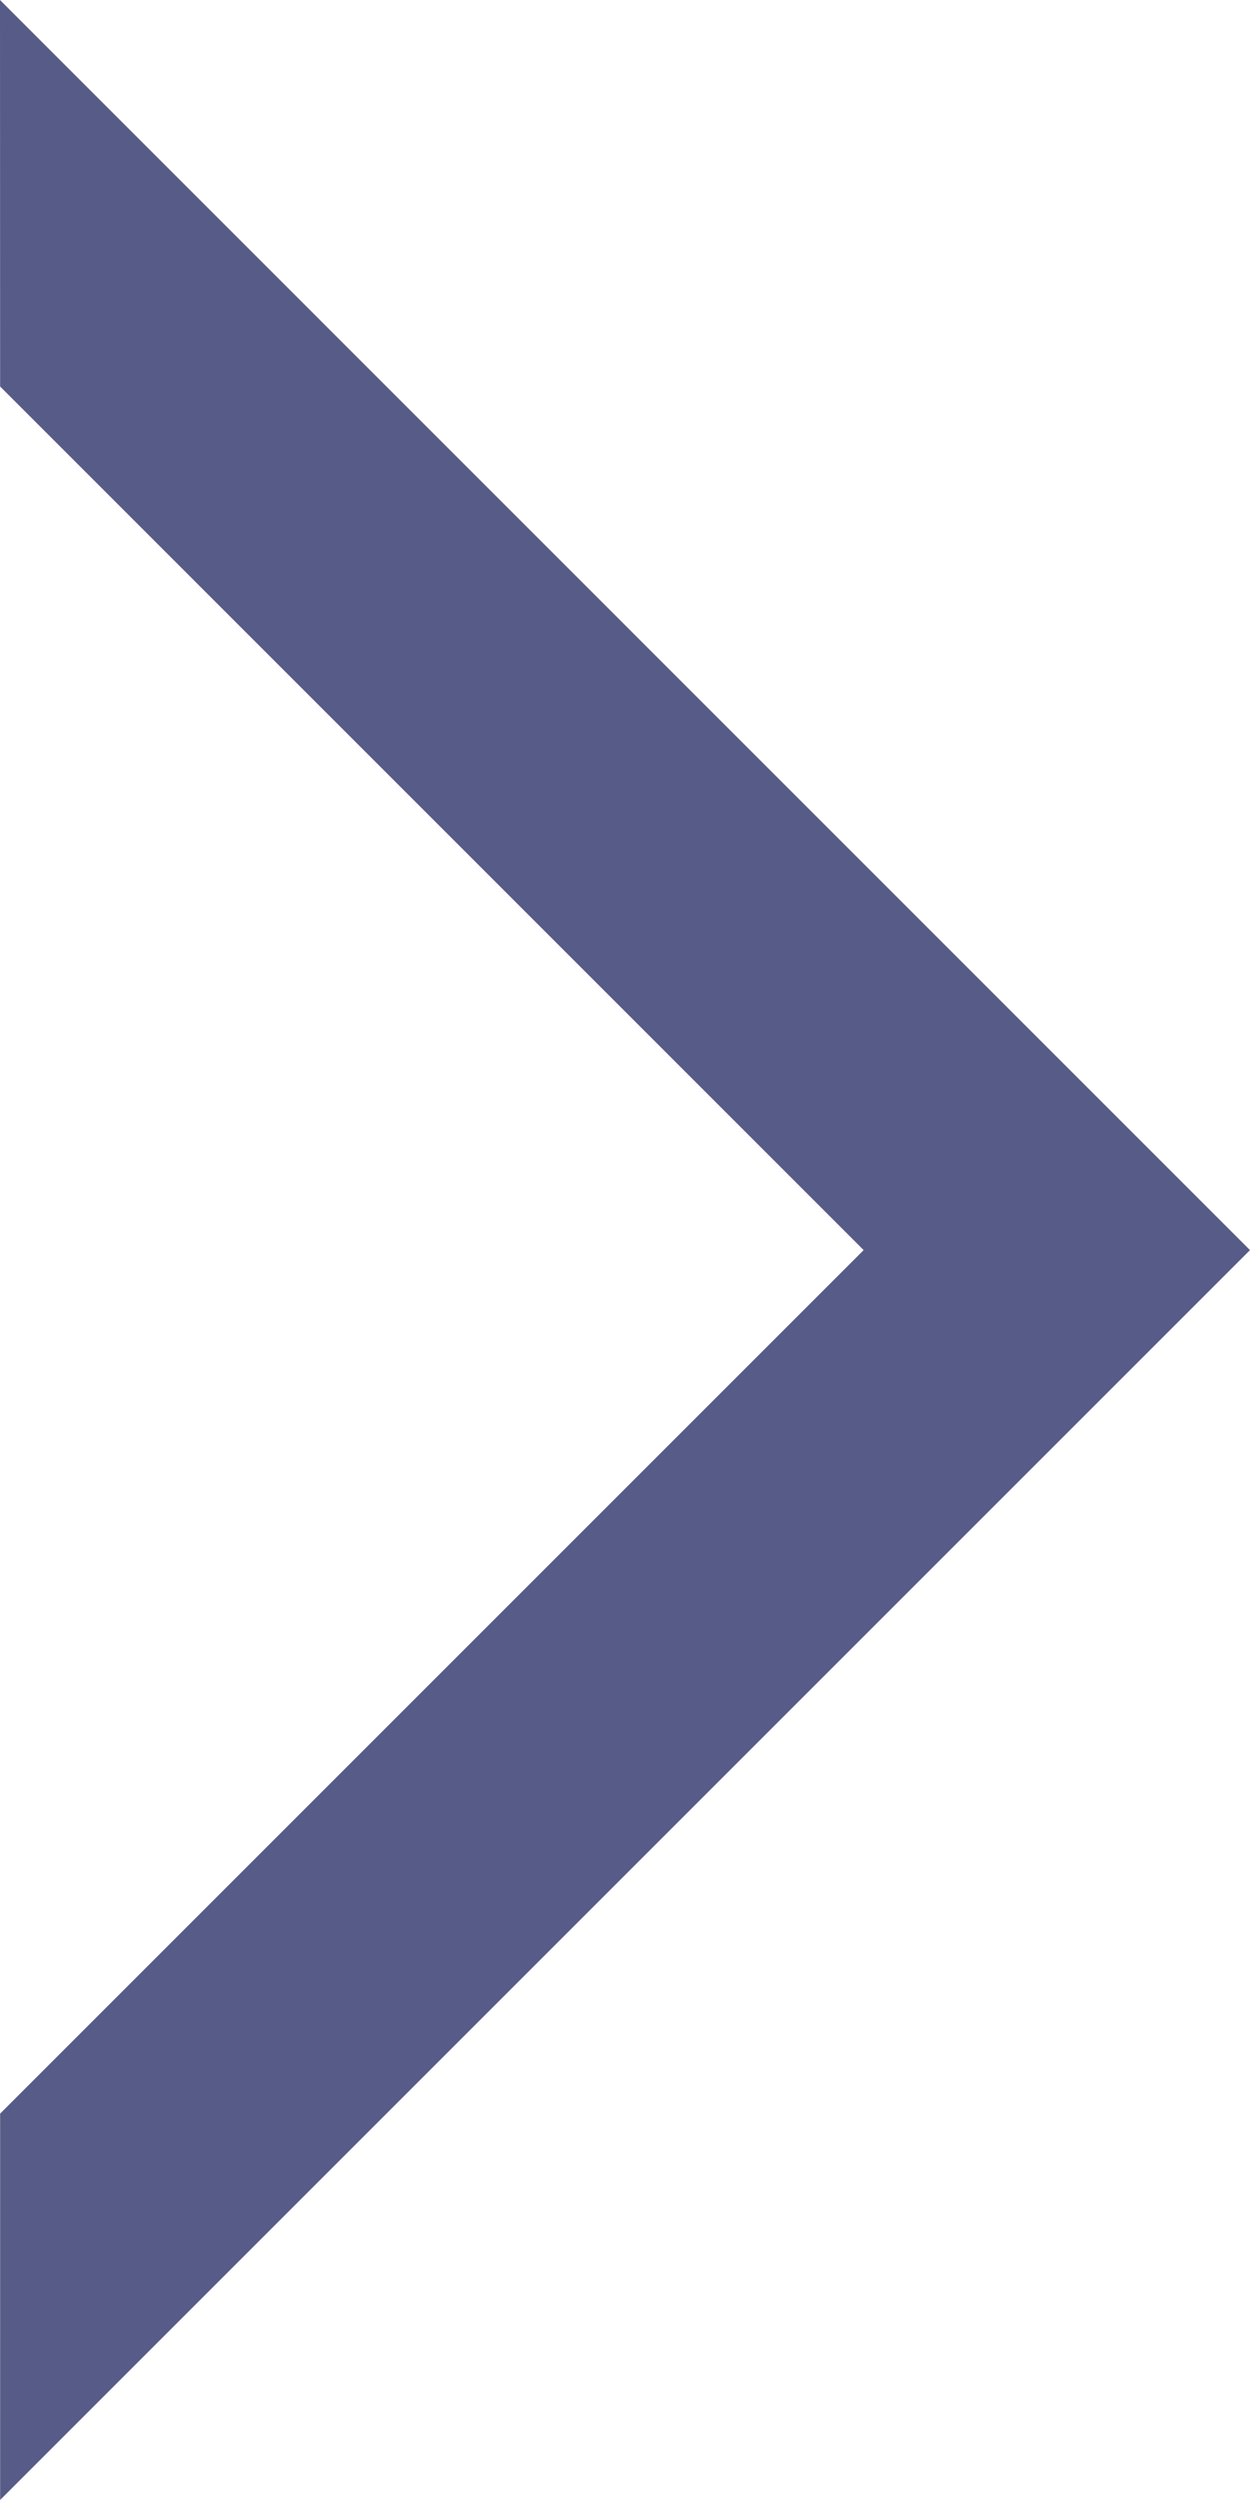 <?xml version="1.0" encoding="UTF-8"?> <svg xmlns="http://www.w3.org/2000/svg" width="231" height="462" viewBox="0 0 231 462" fill="none"> <path fill-rule="evenodd" clip-rule="evenodd" d="M195.3 195.321L0 0L0.022 71.425L159.6 231.021L0.023 390.6L0.023 462L231 231.021L195.3 195.321L195.3 195.321Z" fill="#575B87"></path> </svg> 